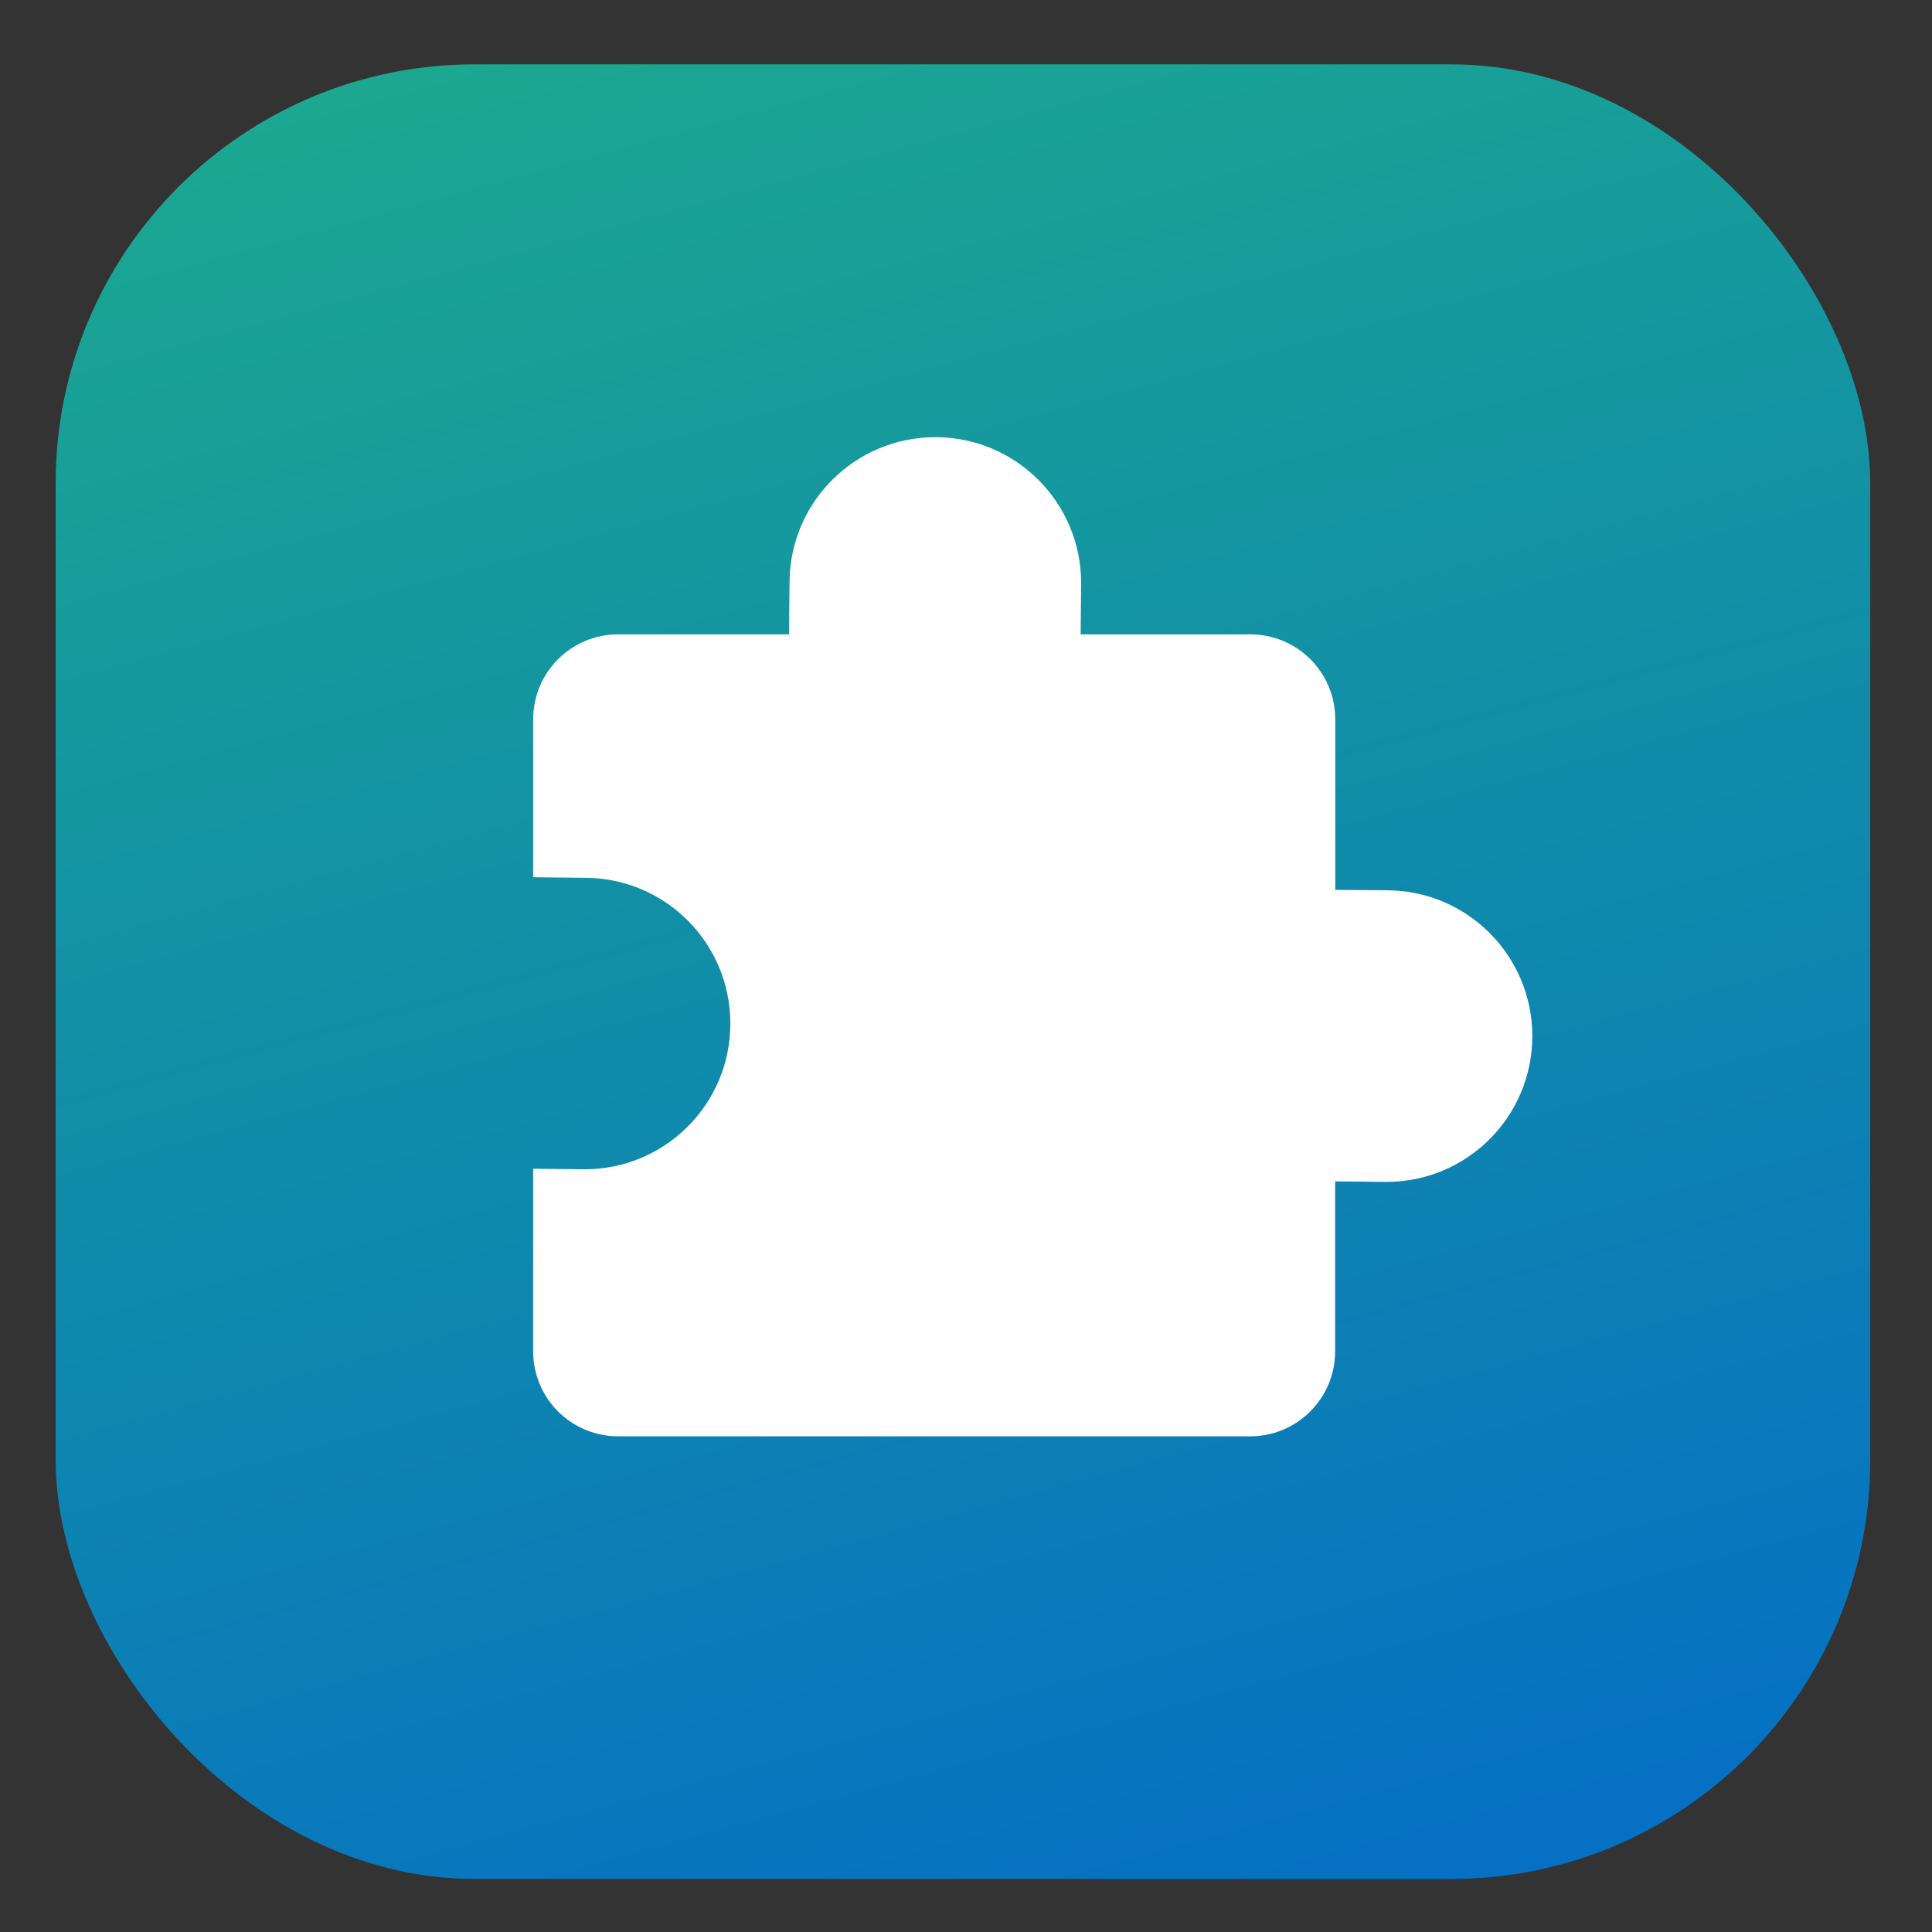 <?xml version="1.0" encoding="UTF-8"?> <svg xmlns="http://www.w3.org/2000/svg" width="32" height="32" viewBox="0 0 32 32" fill="none"><rect x="0" y="0" width="32" height="32" fill="#333333" stroke="none"/><g clip-path="url(#clip0_4530_8240)"><rect x="0.922" y="1.066" width="30.055" height="30.055" rx="6.936" fill="url(#paint0_linear_4530_8240)"></rect><path d="M22.967 14.746L22.116 14.739V11.913C22.116 11.539 21.967 11.182 21.703 10.918C21.439 10.654 21.082 10.507 20.708 10.507H17.899L17.907 9.656C17.907 8.322 16.825 7.241 15.492 7.241C14.158 7.241 13.077 8.322 13.077 9.656L13.069 10.507H10.237C9.864 10.507 9.506 10.655 9.243 10.918C8.979 11.182 8.831 11.539 8.831 11.913V14.53L9.683 14.539C11.017 14.539 12.097 15.619 12.097 16.953C12.097 18.287 11.017 19.367 9.683 19.367L8.831 19.358V22.384C8.831 22.757 8.979 23.115 9.243 23.378C9.506 23.641 9.864 23.79 10.237 23.79H20.708C21.484 23.79 22.114 23.16 22.114 22.384V19.567L22.965 19.576C24.299 19.576 25.38 18.495 25.38 17.161C25.38 15.828 24.299 14.746 22.965 14.746L22.967 14.746Z" fill="white"></path></g><defs><linearGradient id="paint0_linear_4530_8240" x1="-8.508" y1="-8.396" x2="5.993" y2="44.811" gradientUnits="userSpaceOnUse"><stop offset="0.12" stop-color="#1FB286"></stop><stop offset="1" stop-color="#0062D1"></stop></linearGradient><clipPath id="clip0_4530_8240"><rect width="32" height="32" fill="white"></rect></clipPath></defs></svg> 